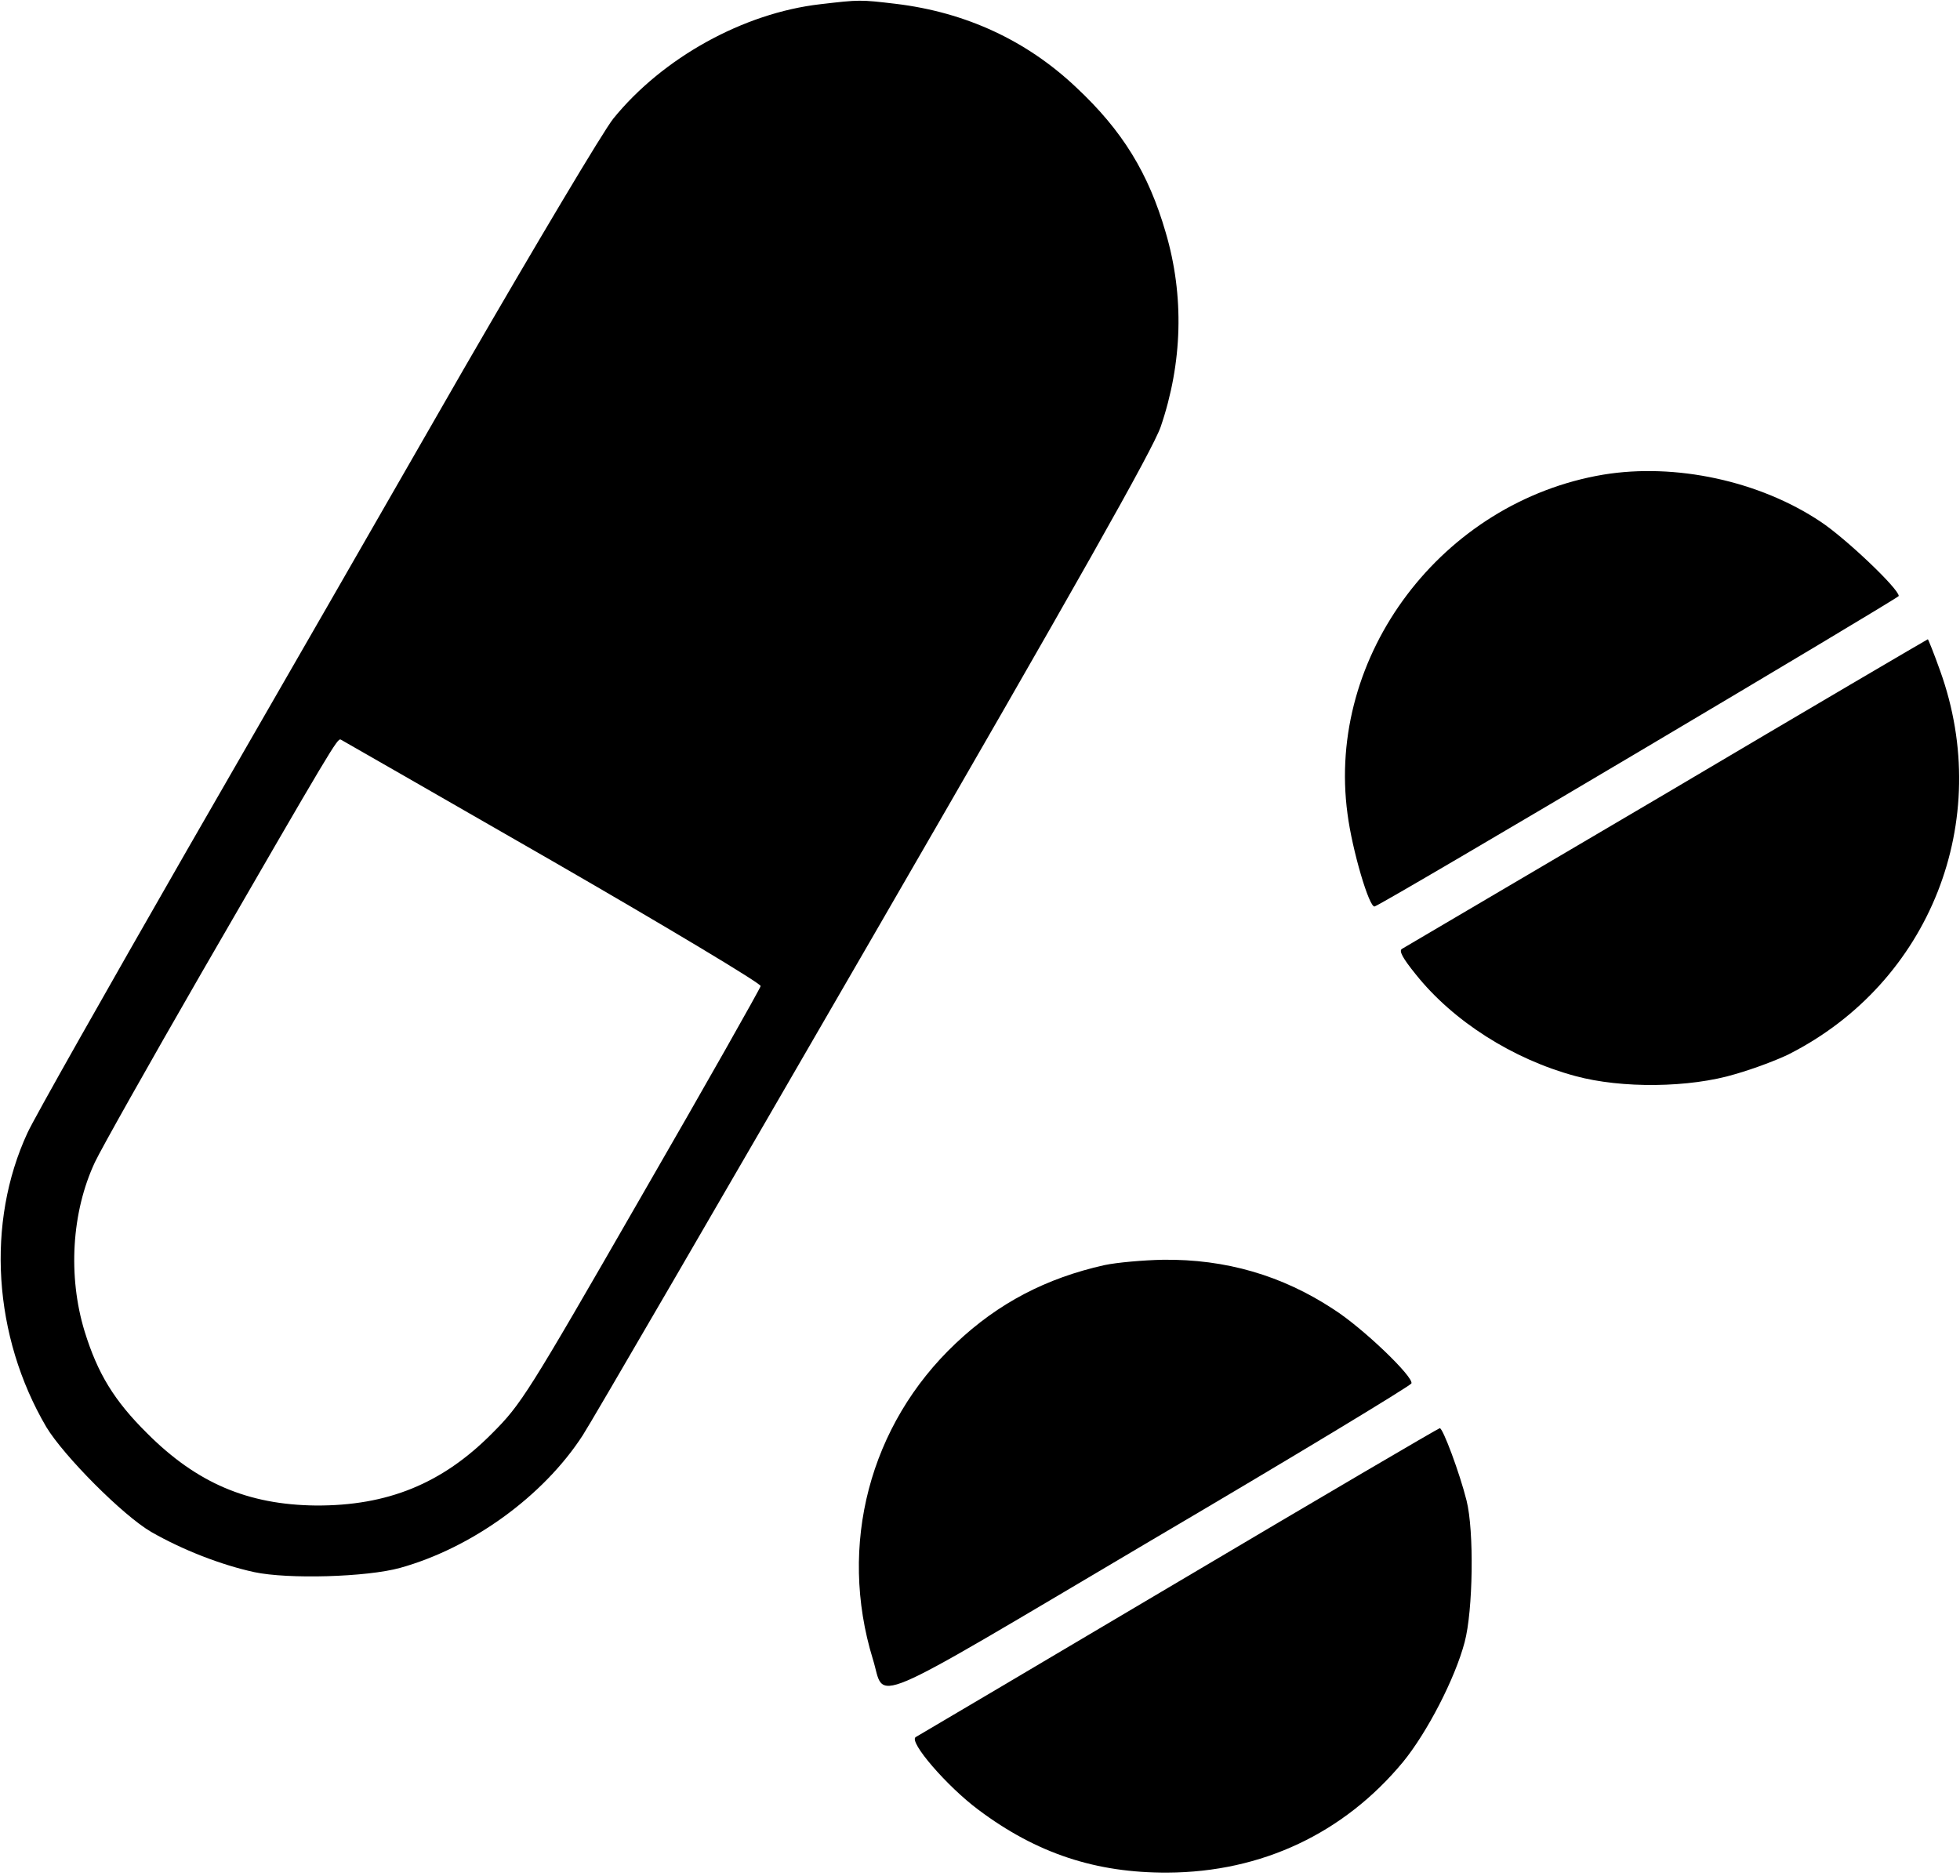 <?xml version="1.0" standalone="no"?>
<!DOCTYPE svg PUBLIC "-//W3C//DTD SVG 20010904//EN"
 "http://www.w3.org/TR/2001/REC-SVG-20010904/DTD/svg10.dtd">
<svg version="1.0" xmlns="http://www.w3.org/2000/svg"
 width="512pt" height="490pt" viewBox="0 0 512 490"
 preserveAspectRatio="xMidYMid meet">

<g transform="translate(0,490) scale(0.1,-0.1)"
fill="#000000" stroke="none">
<path d="M2143 4889 c-201 -23 -412 -140 -541 -299 -27 -34 -202 -328 -390
-653 -187 -326 -512 -891 -723 -1257 -210 -366 -398 -698 -417 -739 -109 -235
-90 -532 49 -769 46 -76 200 -231 274 -274 82 -47 182 -86 269 -105 89 -19
294 -13 381 11 187 52 374 187 477 346 20 30 361 617 759 1305 537 928 730
1270 751 1330 57 167 62 342 13 508 -45 155 -113 266 -234 379 -129 122 -288
196 -471 218 -93 11 -94 11 -197 -1z m-699 -2239 c300 -173 545 -320 543 -326
-1 -6 -141 -254 -312 -550 -298 -518 -313 -542 -390 -619 -130 -131 -273 -189
-460 -188 -178 2 -311 59 -440 188 -87 86 -130 157 -164 267 -44 144 -34 312
27 442 16 34 141 256 277 492 345 597 356 615 365 612 4 -2 253 -145 554 -318z"/>
<path d="M4188 3660 c-421 -71 -724 -472 -668 -886 12 -94 57 -247 71 -242 27
9 1368 805 1369 811 0 19 -139 151 -204 194 -160 107 -380 154 -568 123z"/>
<path d="M4355 2829 c-374 -220 -686 -404 -693 -408 -8 -5 2 -24 36 -66 98
-123 254 -222 417 -266 121 -33 299 -31 418 5 49 14 112 38 140 52 369 187
536 611 395 1002 -16 45 -31 82 -32 82 -1 0 -308 -180 -681 -401z"/>
<path d="M2885 1595 c-152 -34 -277 -99 -388 -204 -226 -213 -308 -528 -217
-825 35 -111 -37 -142 724 308 374 220 681 406 683 412 6 17 -127 145 -204
194 -134 88 -281 131 -445 129 -51 -1 -120 -7 -153 -14z"/>
<path d="M3080 769 c-371 -220 -681 -403 -688 -407 -19 -12 82 -129 164 -190
152 -114 307 -165 494 -164 246 1 461 103 615 289 63 77 136 218 161 313 22
82 25 291 5 370 -18 72 -62 190 -70 189 -3 0 -310 -180 -681 -400z"/>
</g>
</svg>

